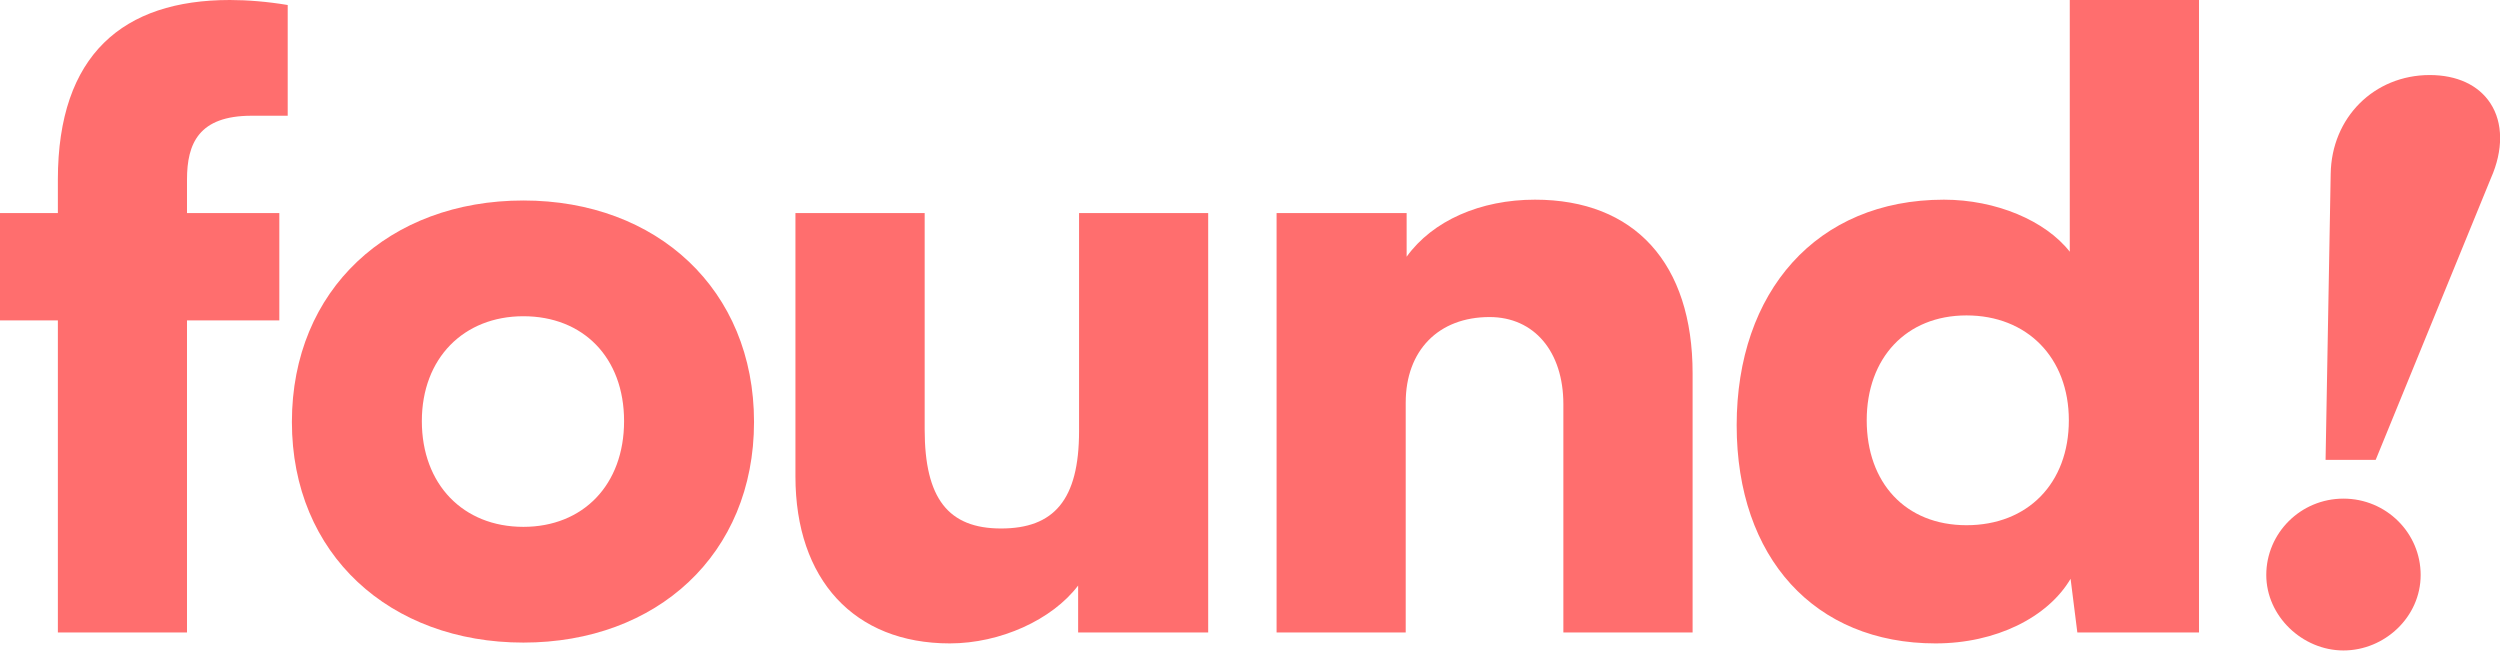 <?xml version="1.0" encoding="UTF-8"?>
<svg id="Layer_2" data-name="Layer 2" xmlns="http://www.w3.org/2000/svg" viewBox="0 0 244.52 63.63">
  <defs>
    <style>
      .cls-1 {
        fill: #ff6e6e;
      }
    </style>
  </defs>
  <g id="Layer_1-2" data-name="Layer 1">
    <g>
      <path class="cls-1" d="M5.66,20.84v-3.28C5.66,5.33,12.06,0,22.48,0c1.72,0,3.69,.16,5.66,.49V11.32h-3.53c-5.17,0-6.32,2.71-6.32,6.24v3.28h9.03v10.5h-9.03v30.52H5.66V31.34H0v-10.5H5.66Z"/>
      <path class="cls-1" d="M51.19,19.61c13.05,0,22.56,8.7,22.56,21.66s-9.52,21.58-22.56,21.58-22.64-8.62-22.64-21.58,9.52-21.66,22.64-21.66Zm0,31.92c5.83,0,9.85-4.1,9.85-10.34s-4.02-10.26-9.85-10.26-9.93,4.1-9.93,10.26,4.02,10.34,9.93,10.34Z"/>
      <path class="cls-1" d="M118.17,20.84V61.86h-12.72v-4.59c-2.54,3.36-7.63,5.66-12.55,5.66-9.35,0-15.1-6.24-15.1-16.33V20.84h12.64v21.17c0,6.73,2.3,9.68,7.47,9.68s7.63-2.79,7.63-9.52V20.84h12.64Z"/>
      <path class="cls-1" d="M124.86,61.86V20.84h12.72v4.27c2.54-3.53,7.22-5.58,12.55-5.58,9.76,0,15.42,6.24,15.42,16.98v25.35h-12.64v-22.32c0-5.17-2.87-8.53-7.22-8.53-5,0-8.2,3.28-8.2,8.37v22.48h-12.64Z"/>
      <path class="cls-1" d="M169.86,41.6c0-13.05,7.79-22.07,20.27-22.07,5.09,0,9.93,2.05,12.31,5.09V0h12.64V61.86h-11.9l-.66-5.25c-2.22,3.77-7.3,6.32-13.21,6.32-11.82,0-19.45-8.37-19.45-21.33Zm32.49-.49c0-6.15-4.1-10.26-10.01-10.26s-9.76,4.18-9.76,10.26,3.77,10.26,9.76,10.26,10.01-4.1,10.01-10.26Z"/>
      <path class="cls-1" d="M221.66,56.24c0-4.1,3.36-7.47,7.55-7.47s7.55,3.36,7.55,7.47-3.53,7.38-7.55,7.38-7.55-3.36-7.55-7.38Z"/>
      <g>
        <path class="cls-1" d="M227.46,44.98l.5-27.97c.08-5.51,4.25-9.67,9.69-9.67,2.66,0,4.77,.98,5.93,2.76,1.25,1.91,1.27,4.58,.05,7.33l-11.27,27.55h-4.91Z"/>
        <path class="cls-1" d="M228.96,17.02c.08-5.31,4.1-8.69,8.69-8.69,5.15,0,7.16,3.94,5.07,8.69l-11.02,26.95h-3.22l.48-26.95Z"/>
      </g>
    </g>
  </g>
</svg>